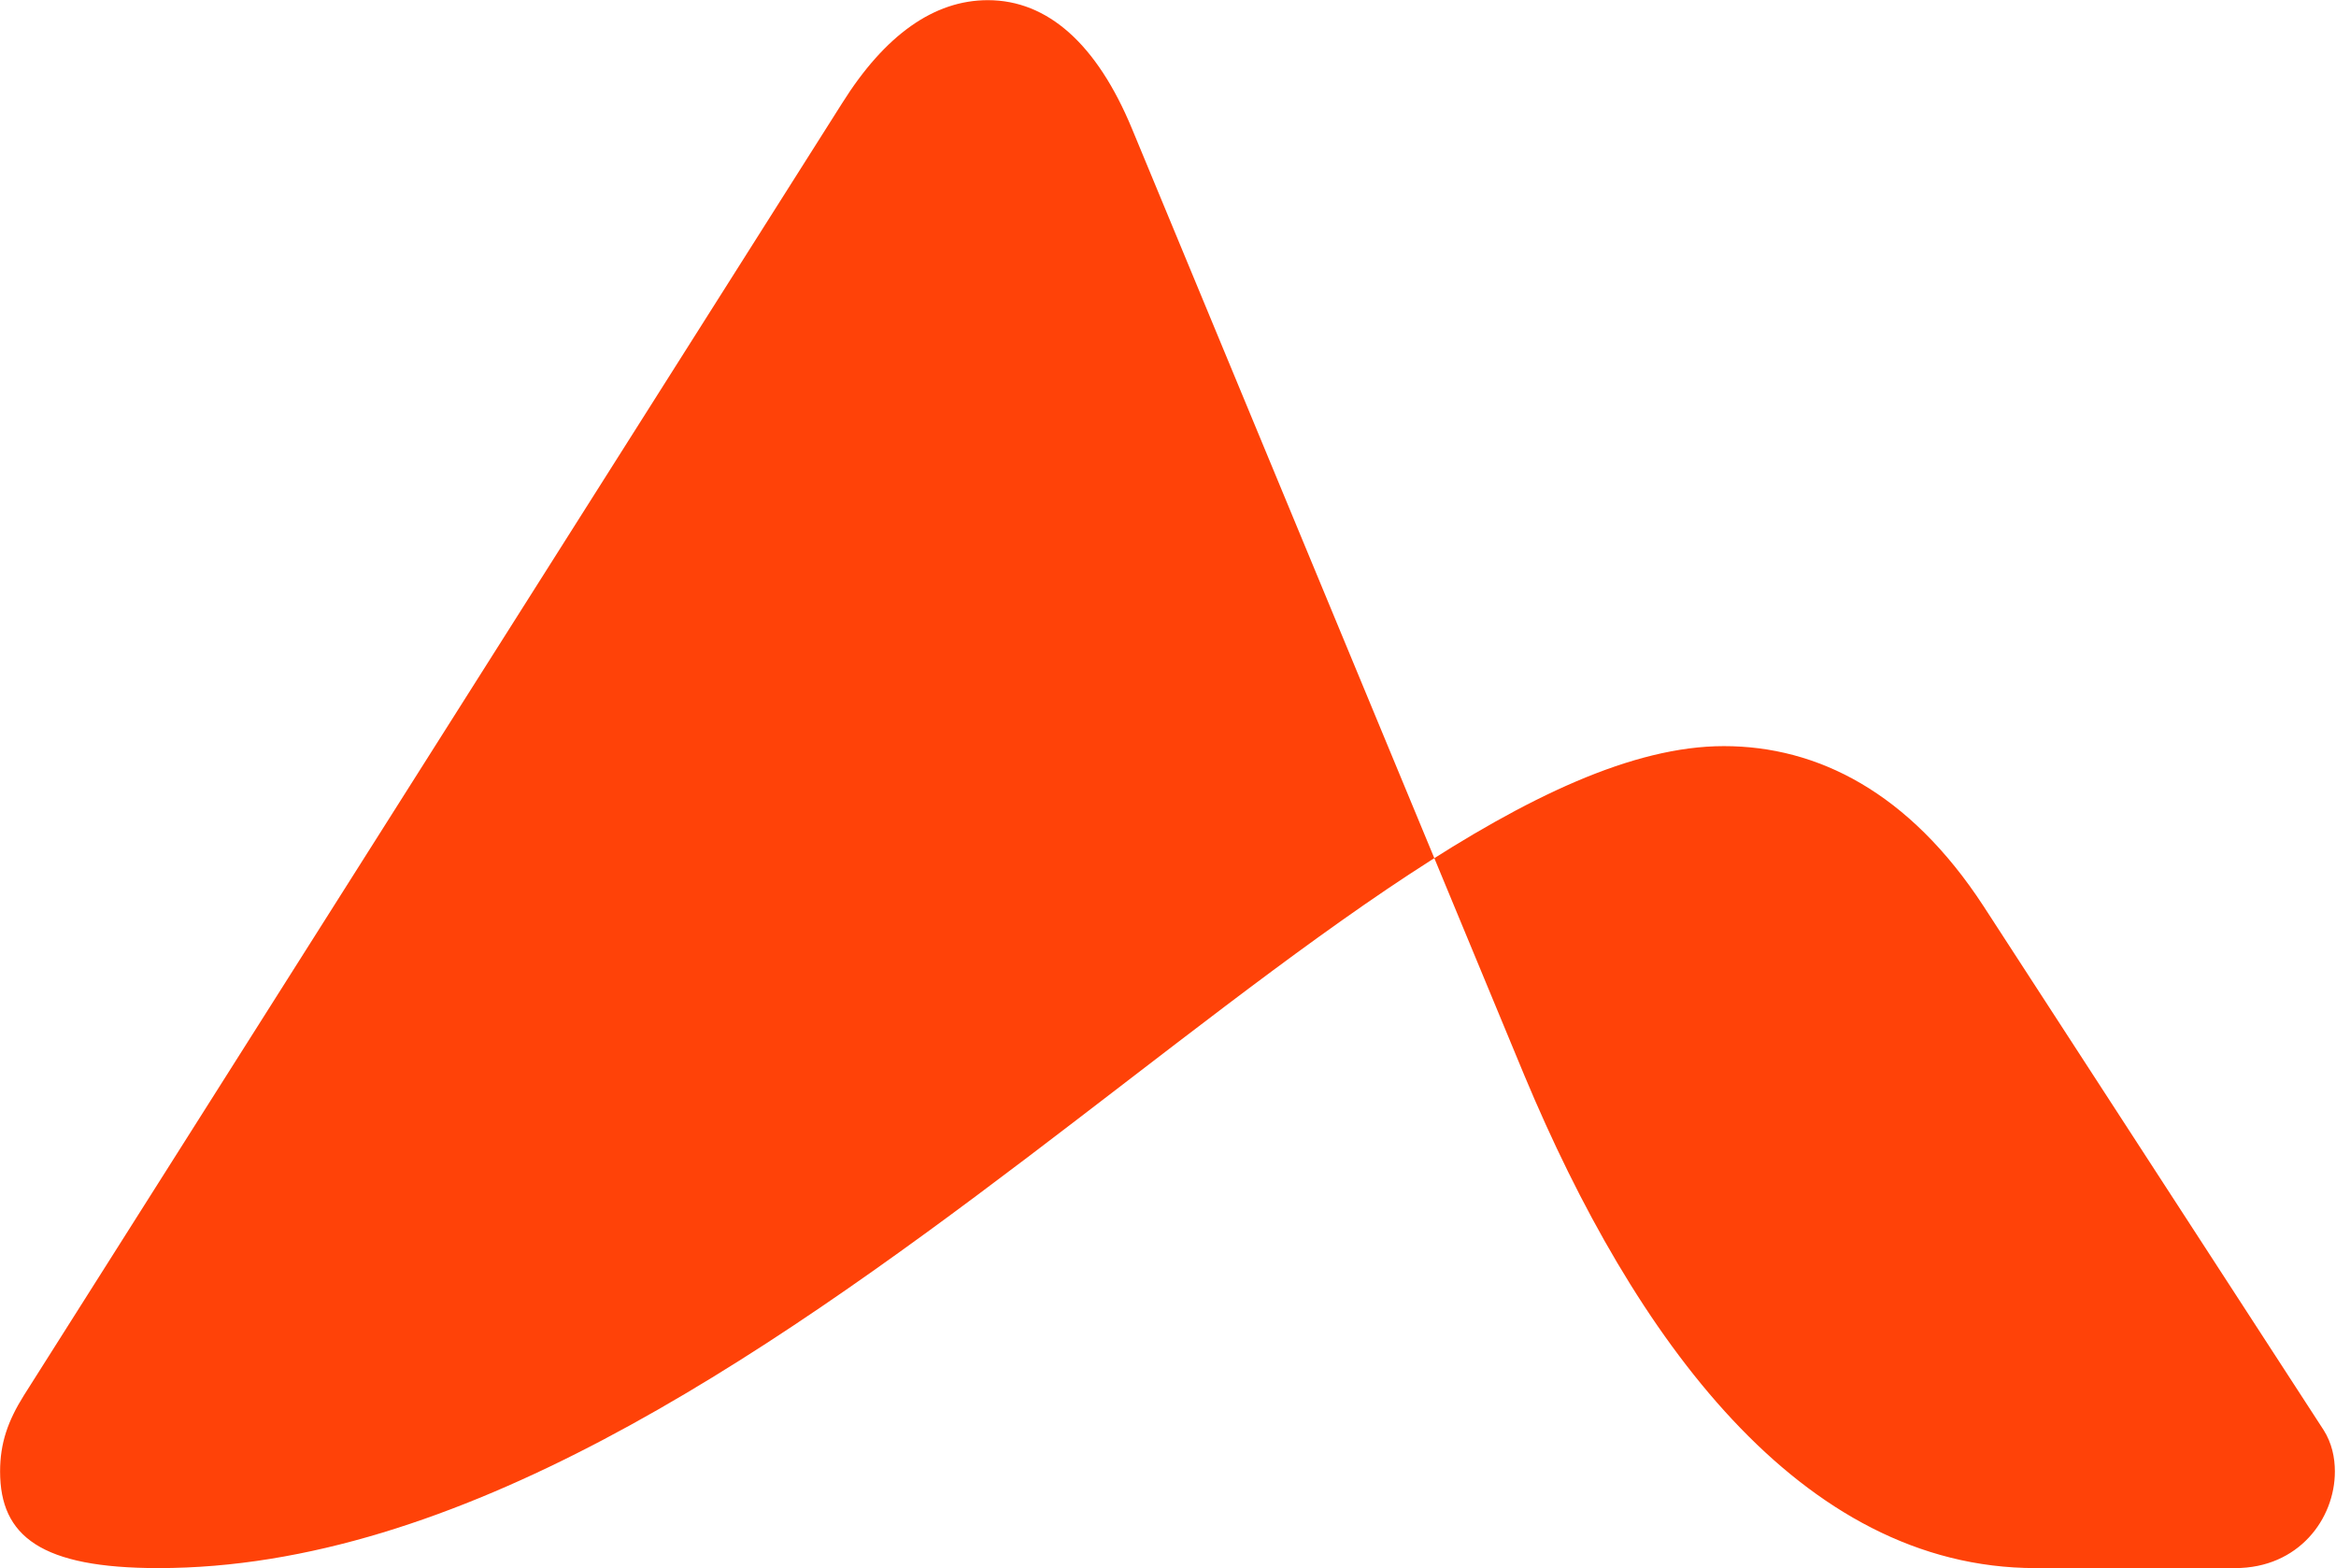 <svg version="1.2" xmlns="http://www.w3.org/2000/svg" viewBox="0 0 1579 1060" width="1579" height="1060">

	<style>
		.s0 { fill: #ff4208 } 
	</style>
	<g id="Clip-Path" clip-path="url(#cp1)">
		<g>
			<path class="s0" d="m1340.72 612.43c-50.29-77.08-112.36-108.12-175.48-108.12-247.16 0-654.81 555.58-1058.19 555.58-79.17 0-106.99-21.41-106.99-65.3 0-19.27 5.35-34.25 16.05-51.38l553.16-873.52c28.89-46.03 62.06-69.58 98.44-69.58 40.66 0 73.83 29.97 97.37 86.71l265.34 640.15c73.83 176.63 186.18 332.92 345.6 332.92h134.81c42.8 0 67.41-33.18 67.41-65.3 0-9.63-2.14-19.27-7.49-27.83z"/>
		</g>
	</g>
</svg>